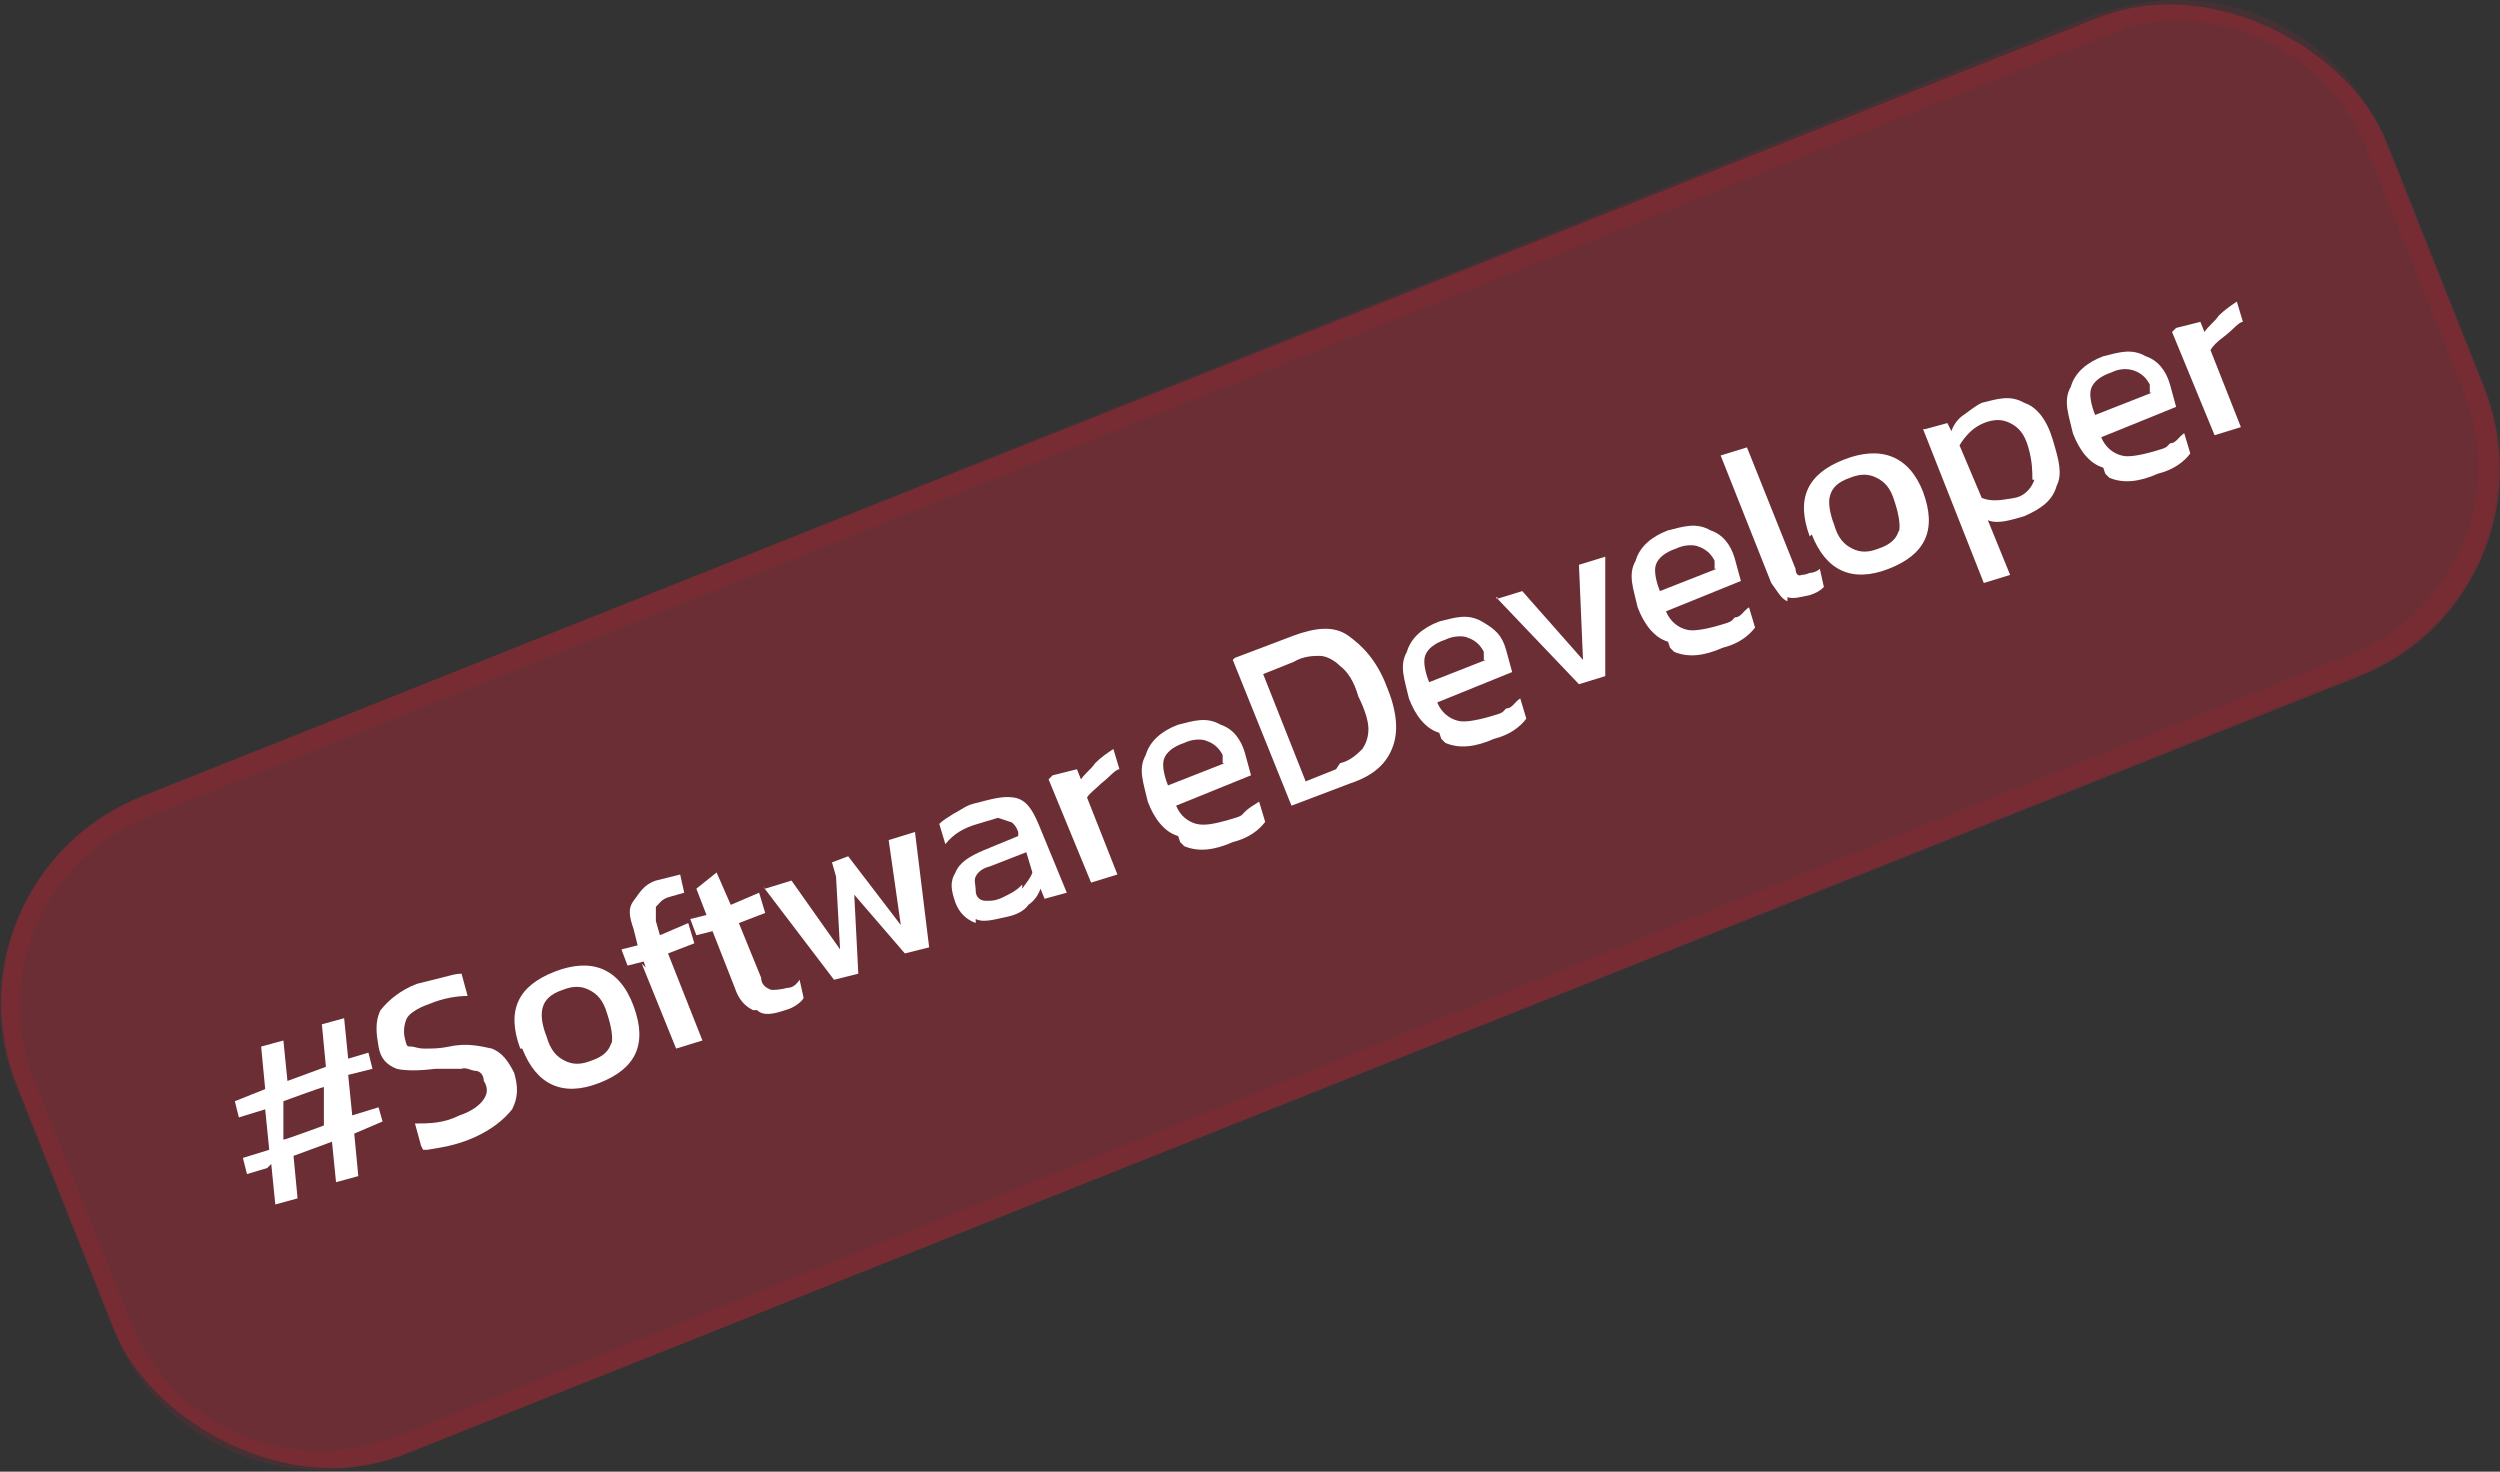 <?xml version="1.0" encoding="UTF-8"?>
<svg id="Ebene_1" xmlns="http://www.w3.org/2000/svg" version="1.1" viewBox="0 0 123.5 72.7">
  <rect x="0" y="0" width="123.5" height="72.7" fill="#333333" stroke="none"/>
  <!-- Generator: Adobe Illustrator 29.1.0, SVG Export Plug-In . SVG Version: 2.1.0 Build 142)  -->
  <defs>
    <style>
      .st0 {
        fill: #fff;
      }

      .st1, .st2 {
        isolation: isolate;
      }

      .st2 {
        opacity: .3;
      }

      .st2, .st3 {
        fill: #e92337;
      }

      .st4 {
        opacity: .1;
      }
    </style>
  </defs>
  <g id="uuid-492bf73f-8ce9-4d9b-84d4-8e47ef7ea8c1">
    <g class="st1">
      <rect class="st2" x="-1.2" y="18.9" width="126" height="35" rx="11" ry="11" transform="translate(-9.1 25.4) rotate(-21.7)"/>
      <g class="st4">
        <path class="st3" d="M104.9,1.4c4.9-1.4,10.1,1.2,12,5.9l4.8,12c2.1,5.1-.4,10.9-5.5,13L19.5,71l-1,.3c-4.9,1.4-10.1-1.2-12-5.9l-4.8-12c-2.1-5.1.4-10.9,5.5-13L103.9,1.8l1-.3M104.6.4l-1.1.3L7,39.4c-5.7,2.3-8.5,8.7-6.2,14.3l4.8,12c2.1,5.3,7.9,8,13.2,6.5s.8-.2,1.1-.3l96.6-38.6c5.6-2.2,8.4-8.6,6.1-14.3l-4.8-12c-2-5.3-7.8-8.1-13.1-6.6h0Z"/>
      </g>
    </g>
  </g>
  <g id="Ebene_11" data-name="Ebene_1">
    <g>
      <path class="st0" d="M13.2,57.7l-1,.3c0,0-.2-.8-.2-.8l1.3-.4c0,0-.2-2-.2-2l-1.3.4c0,0-.2-.8-.2-.8l1.5-.6-.2-2.1,1.1-.3c0,0,.2,2,.2,2l1.9-.7-.2-2.1,1.1-.3c0,0,.2,2,.2,2l1-.3.2.8-1.2.3c0,0,.2,2,.2,2l1.3-.4c0,0,.2.7.2.7l-1.4.6.2,2.1-1.1.3c0,0-.2-2-.2-2l-1.9.7.2,2.1-1.1.3c0,0-.2-2-.2-2l-.2.2ZM16,55.6v-1.9c-.1,0-2,.7-2,.7v1.9c.1,0,2-.7,2-.7Z"/>
      <path class="st0" d="M20.8,56.6l-.3-1.1c.7,0,1.4,0,2.2-.4.6-.2,1-.5,1.2-.8.2-.3.2-.6,0-.9,0-.3-.2-.5-.4-.5s-.5-.2-.7-.1c-.3,0-.7,0-1.3,0-.8.1-1.5.1-1.9,0-.5-.2-.8-.5-.9-1.1s-.2-1.2.1-1.8c.4-.5,1-1,1.8-1.3l1.2-.3c.4-.1.7-.2,1-.2l.3,1.1c-.5,0-1.2.1-1.9.4-.6.2-1,.5-1.1.7s-.2.6-.1,1,.1.4.3.4.3.1.7.1.7,0,1.2-.1c.9-.2,1.6,0,2.1.1.5.2.8.6,1.1,1.2.2.7.2,1.2-.1,1.8-.4.5-1,1-1.9,1.4s-1.7.5-2.3.6h-.2Z"/>
      <path class="st0" d="M25.7,51.8c-.7-1.9-.1-3.1,1.7-3.8s3.2-.2,3.9,1.7.1,3.1-1.7,3.8-3.1.1-3.8-1.7h0ZM30.2,51.6c.1-.3,0-.9-.2-1.5-.2-.7-.5-1-.9-1.2s-.8-.2-1.3,0c-.6.2-.9.5-1,.9s0,.9.2,1.4c.2.7.5,1,.9,1.2s.8.2,1.3,0c.6-.2.9-.5,1-.9h0Z"/>
      <path class="st0" d="M31.8,47.5l-.8.2-.3-.8.8-.2-.2-.8c-.2-.6-.3-1,0-1.4s.5-.8,1.1-1l1.2-.3.2.9-.7.2c-.4.1-.5.3-.7.5,0,.1,0,.4,0,.7l.2.7,1.4-.6.3,1-1.3.5,1.7,4.3-1.3.4c0,0-1.7-4.2-1.7-4.2l.2.2Z"/>
      <path class="st0" d="M37.2,49.9c-.4-.2-.7-.5-.9-1.1l-1.1-2.8-.8.2-.3-.8.8-.2-.5-1.3,1-.8.7,1.6,1.4-.6.3,1-1.3.5,1.1,2.7c0,.3.2.5.5.6.2,0,.4,0,.8-.1.2,0,.4-.1.6-.4l.2.9c-.1.2-.5.5-.9.6-.6.2-1.1.3-1.4,0h0Z"/>
      <path class="st0" d="M37.8,43.9l1.3-.4c0,0,2.4,3.4,2.4,3.4l-.2-3.6-.2-.7.8-.3,2.6,3.4-.6-4.2,1.3-.4c0,0,.7,5.7.7,5.7l-1.2.3c0,0-2.5-2.9-2.5-2.9l.2,3.9-1.2.3c0,0-3.5-4.6-3.5-4.6Z"/>
      <path class="st0" d="M48.2,45.6c-.5-.2-.8-.5-1-1-.2-.6-.3-1,0-1.5.2-.5.7-.8,1.4-1.1l1.7-.7v-.2c-.1-.3-.3-.5-.4-.5,0,0-.3-.1-.6-.2l-1,.3c-.7.2-1.2.5-1.6,1l-.3-1c.2-.2.4-.3.7-.5.4-.2.6-.4,1-.5.8-.2,1.4-.4,2-.3s.9.6,1.2,1.3l1.4,3.4-1.1.3c0,0-.2-.5-.2-.5-.1.3-.3.6-.6.8-.2.3-.6.5-1.1.6s-1.1.3-1.5.1h0ZM50.5,43.9c.2-.3.4-.5.5-.8l-.3-1c0,0-1.8.7-1.8.7-.4.1-.6.3-.7.5-.1.2,0,.4,0,.7s.2.5.5.5.5,0,.9-.2.6-.3.9-.6Z"/>
      <path class="st0" d="M52,38.3l1.2-.3c0,0,.2.5.2.5.2-.3.5-.5.7-.8.3-.3.6-.5.9-.7l.3,1c-.2,0-.5.4-.9.7-.3.3-.6.5-.7.7l1.5,3.8-1.3.4c0,0-2.1-5.1-2.1-5.1h0Z"/>
      <path class="st0" d="M58.2,41.3c-.7-.2-1.2-.9-1.5-1.7-.2-.9-.5-1.6-.1-2.3.2-.7.8-1.2,1.6-1.5.8-.2,1.4-.4,2.1,0,.6.2,1,.7,1.2,1.4l.3,1.1c0,0-3.7,1.5-3.7,1.5.2.5.6.8,1,.9s.9,0,1.6-.2.6-.2.8-.4.4-.3.7-.5l.3,1c-.3.4-.8.8-1.6,1-.9.4-1.7.5-2.4.2l-.2-.2ZM60.4,37.7v-.4c-.2-.4-.5-.6-.8-.7-.2-.1-.7-.1-1.1.1-.6.2-.9.5-1,.8s0,.8.2,1.3l2.8-1.1Z"/>
      <path class="st0" d="M61,32.5l2.9-1.1c1.1-.4,2-.5,2.7,0s1.4,1.2,1.9,2.5c.5,1.2.6,2.2.3,3s-.9,1.4-2.1,1.8l-2.9,1.1-2.9-7.2h0ZM66.2,37.7c.5-.1.9-.5,1.1-.7.2-.3.3-.6.3-1s-.2-1-.5-1.6c-.2-.7-.5-1.2-.9-1.5-.3-.3-.7-.5-1-.5-.3,0-.8,0-1.3.3l-1.5.6,2.1,5.3,1.5-.6h0Z"/>
      <path class="st0" d="M71.1,36.2c-.7-.2-1.2-.9-1.5-1.7-.2-.9-.5-1.6-.1-2.3.2-.7.8-1.2,1.6-1.5.8-.2,1.4-.4,2.1,0s1,.7,1.2,1.4l.3,1.1c0,0-3.7,1.5-3.7,1.5.2.5.6.8,1,.9.3.1.9,0,1.6-.2s.6-.2.8-.4c.3,0,.4-.3.7-.5l.3,1c-.3.4-.8.8-1.6,1-.9.4-1.7.5-2.4.2l-.2-.2ZM73.3,32.6v-.4c-.2-.4-.5-.6-.8-.7-.2-.1-.7-.1-1.1.1-.6.2-.9.5-1,.8s0,.8.2,1.3c0,0,2.8-1.1,2.8-1.1Z"/>
      <path class="st0" d="M73.9,29.6l1.3-.4c0,0,3,3.4,3,3.4l-.2-4.7,1.3-.4c0,0,0,5.9,0,5.9l-1.3.4c0,0-4.1-4.3-4.1-4.3h.1Z"/>
      <path class="st0" d="M82.4,31.7c-.7-.2-1.2-.9-1.5-1.7-.2-.9-.5-1.6-.1-2.3.2-.7.8-1.2,1.6-1.5.8-.2,1.4-.4,2.1,0,.6.2,1,.7,1.2,1.4l.3,1.1c0,0-3.7,1.5-3.7,1.5.2.5.6.8,1,.9.3.1.9,0,1.6-.2s.6-.2.8-.4c.3,0,.4-.3.7-.5l.3,1c-.3.4-.8.8-1.6,1-.9.4-1.7.5-2.4.2l-.2-.2ZM84.7,28.1v-.4c-.2-.4-.5-.6-.8-.7-.2-.1-.7-.1-1.1.1-.6.2-.9.5-1,.8s0,.8.2,1.3c0,0,2.8-1.1,2.8-1.1Z"/>
      <path class="st0" d="M88.3,29.7c-.3-.1-.5-.5-.8-.9l-2.5-6.3,1.3-.4c0,0,2.4,6,2.4,6,0,.2.1.4.3.3,0,0,.2,0,.4-.1.2,0,.4-.1.5-.2l.2.9c-.2.2-.4.3-.7.4-.5.1-.8.2-1.1.1v.2Z"/>
      <path class="st0" d="M89.4,26.5c-.7-1.9-.1-3.1,1.7-3.8s3.2-.2,3.9,1.6c.7,1.9.1,3.1-1.7,3.8s-3.1.1-3.8-1.7h0ZM93.8,26.3c.1-.3,0-.9-.2-1.5-.2-.7-.5-1-.9-1.2s-.8-.2-1.3,0c-.6.2-.9.5-1,.9-.1.3,0,.9.2,1.4.2.7.5,1,.9,1.2s.8.2,1.3,0c.6-.2.9-.5,1-.9h0Z"/>
      <path class="st0" d="M95.1,21.2l1.1-.3c0,0,.2.4.2.4.1-.3.3-.6.6-.8s.5-.4.9-.6c.8-.2,1.4-.4,2.1,0,.6.2,1.1.8,1.4,1.8s.5,1.7.2,2.3c-.2.7-.7,1.1-1.6,1.5-.7.2-1.3.4-1.8.2l1.1,2.7-1.3.4c0,0-3-7.6-3-7.6h.1ZM100.4,23.7c0-.4,0-.9-.2-1.6-.2-.7-.5-1-.9-1.2s-.8-.2-1.3,0-.9.6-1.2,1.1l1.1,2.6c.5.2,1,.1,1.6,0s.9-.6,1-.9Z"/>
      <path class="st0" d="M103.9,23.1c-.7-.2-1.2-.9-1.5-1.7-.2-.9-.5-1.6-.1-2.3.2-.7.8-1.2,1.6-1.5.8-.2,1.4-.4,2.1,0,.6.2,1,.7,1.2,1.4l.3,1.1c0,0-3.7,1.5-3.7,1.5.2.5.6.8,1,.9.3.1.9,0,1.6-.2s.6-.2.8-.4c.3,0,.4-.3.7-.5l.3,1c-.3.4-.8.8-1.6,1-.9.4-1.7.5-2.4.2l-.2-.2ZM106.2,19.4v-.4c-.2-.4-.5-.6-.8-.7s-.7-.1-1.1.1c-.6.2-.9.5-1,.8s0,.8.2,1.3c0,0,2.8-1.1,2.8-1.1Z"/>
      <path class="st0" d="M107.5,16.2l1.2-.3c0,0,.2.5.2.5.2-.3.5-.5.7-.8.3-.3.6-.5.9-.7l.3,1c-.2,0-.5.4-.9.7s-.6.5-.7.7l1.5,3.8-1.3.4c0,0-2.1-5.1-2.1-5.1h0Z"/>
    </g>
  </g>
</svg>